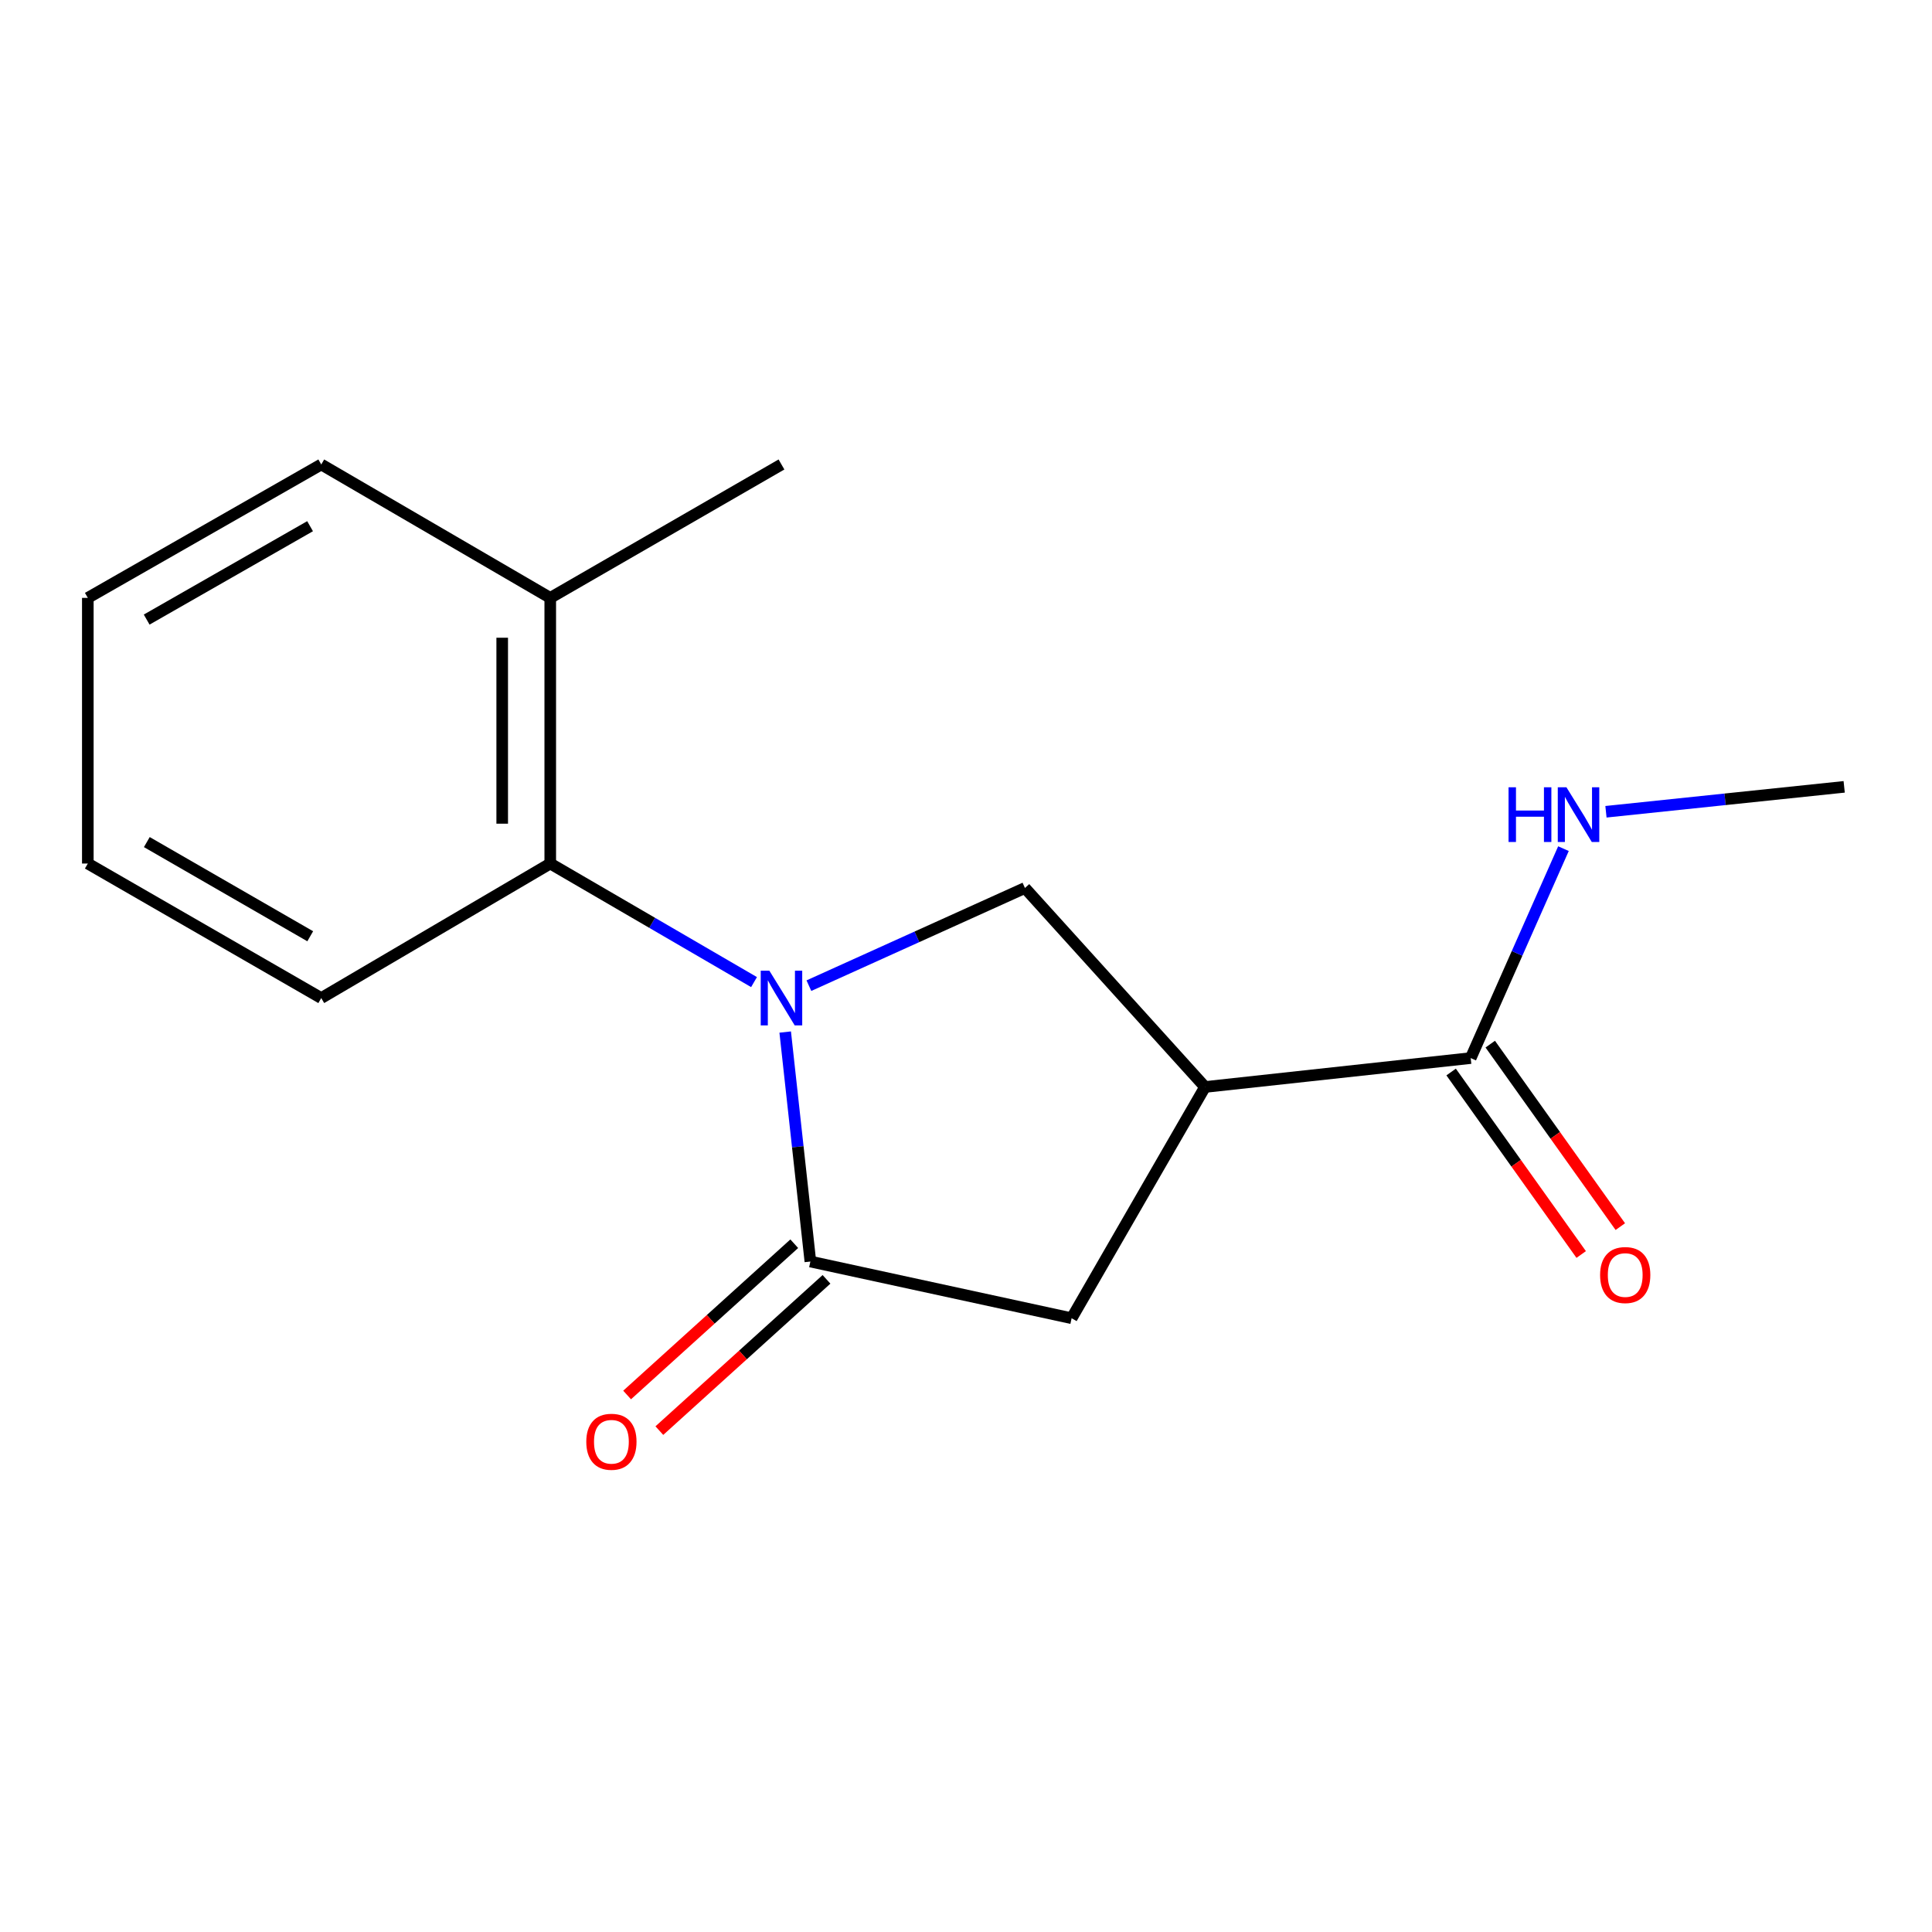 <?xml version='1.0' encoding='iso-8859-1'?>
<svg version='1.1' baseProfile='full'
              xmlns='http://www.w3.org/2000/svg'
                      xmlns:rdkit='http://www.rdkit.org/xml'
                      xmlns:xlink='http://www.w3.org/1999/xlink'
                  xml:space='preserve'
width='1000px' height='1000px' viewBox='0 0 1000 1000'>
<!-- END OF HEADER -->
<rect style='opacity:1.0;fill:#FFFFFF;stroke:none' width='1000' height='1000' x='0' y='0'> </rect>
<path class='bond-0' d='M 406.417,534.189 L 412.934,593.578' style='fill:none;fill-rule:evenodd;stroke:#0000FF;stroke-width:6px;stroke-linecap:butt;stroke-linejoin:miter;stroke-opacity:1' />
<path class='bond-0' d='M 412.934,593.578 L 419.45,652.967' style='fill:none;fill-rule:evenodd;stroke:#000000;stroke-width:6px;stroke-linecap:butt;stroke-linejoin:miter;stroke-opacity:1' />
<path class='bond-2' d='M 418.685,510.18 L 474.596,484.9' style='fill:none;fill-rule:evenodd;stroke:#0000FF;stroke-width:6px;stroke-linecap:butt;stroke-linejoin:miter;stroke-opacity:1' />
<path class='bond-2' d='M 474.596,484.9 L 530.507,459.62' style='fill:none;fill-rule:evenodd;stroke:#000000;stroke-width:6px;stroke-linecap:butt;stroke-linejoin:miter;stroke-opacity:1' />
<path class='bond-3' d='M 390.286,508.336 L 337.548,477.65' style='fill:none;fill-rule:evenodd;stroke:#0000FF;stroke-width:6px;stroke-linecap:butt;stroke-linejoin:miter;stroke-opacity:1' />
<path class='bond-3' d='M 337.548,477.65 L 284.81,446.965' style='fill:none;fill-rule:evenodd;stroke:#000000;stroke-width:6px;stroke-linecap:butt;stroke-linejoin:miter;stroke-opacity:1' />
<path class='bond-5' d='M 419.45,652.967 L 554.671,682.313' style='fill:none;fill-rule:evenodd;stroke:#000000;stroke-width:6px;stroke-linecap:butt;stroke-linejoin:miter;stroke-opacity:1' />
<path class='bond-6' d='M 411.107,643.747 L 367.849,682.896' style='fill:none;fill-rule:evenodd;stroke:#000000;stroke-width:6px;stroke-linecap:butt;stroke-linejoin:miter;stroke-opacity:1' />
<path class='bond-6' d='M 367.849,682.896 L 324.592,722.045' style='fill:none;fill-rule:evenodd;stroke:#FF0000;stroke-width:6px;stroke-linecap:butt;stroke-linejoin:miter;stroke-opacity:1' />
<path class='bond-6' d='M 427.794,662.187 L 384.537,701.335' style='fill:none;fill-rule:evenodd;stroke:#000000;stroke-width:6px;stroke-linecap:butt;stroke-linejoin:miter;stroke-opacity:1' />
<path class='bond-6' d='M 384.537,701.335 L 341.28,740.484' style='fill:none;fill-rule:evenodd;stroke:#FF0000;stroke-width:6px;stroke-linecap:butt;stroke-linejoin:miter;stroke-opacity:1' />
<path class='bond-1' d='M 623.712,562.622 L 530.507,459.62' style='fill:none;fill-rule:evenodd;stroke:#000000;stroke-width:6px;stroke-linecap:butt;stroke-linejoin:miter;stroke-opacity:1' />
<path class='bond-4' d='M 623.712,562.622 L 761.227,547.658' style='fill:none;fill-rule:evenodd;stroke:#000000;stroke-width:6px;stroke-linecap:butt;stroke-linejoin:miter;stroke-opacity:1' />
<path class='bond-16' d='M 623.712,562.622 L 554.671,682.313' style='fill:none;fill-rule:evenodd;stroke:#000000;stroke-width:6px;stroke-linecap:butt;stroke-linejoin:miter;stroke-opacity:1' />
<path class='bond-8' d='M 284.81,446.965 L 284.81,309.464' style='fill:none;fill-rule:evenodd;stroke:#000000;stroke-width:6px;stroke-linecap:butt;stroke-linejoin:miter;stroke-opacity:1' />
<path class='bond-8' d='M 259.94,426.339 L 259.94,330.089' style='fill:none;fill-rule:evenodd;stroke:#000000;stroke-width:6px;stroke-linecap:butt;stroke-linejoin:miter;stroke-opacity:1' />
<path class='bond-10' d='M 284.81,446.965 L 166.279,516.599' style='fill:none;fill-rule:evenodd;stroke:#000000;stroke-width:6px;stroke-linecap:butt;stroke-linejoin:miter;stroke-opacity:1' />
<path class='bond-7' d='M 751.101,554.876 L 784.761,602.102' style='fill:none;fill-rule:evenodd;stroke:#000000;stroke-width:6px;stroke-linecap:butt;stroke-linejoin:miter;stroke-opacity:1' />
<path class='bond-7' d='M 784.761,602.102 L 818.422,649.327' style='fill:none;fill-rule:evenodd;stroke:#FF0000;stroke-width:6px;stroke-linecap:butt;stroke-linejoin:miter;stroke-opacity:1' />
<path class='bond-7' d='M 771.352,540.441 L 805.013,587.667' style='fill:none;fill-rule:evenodd;stroke:#000000;stroke-width:6px;stroke-linecap:butt;stroke-linejoin:miter;stroke-opacity:1' />
<path class='bond-7' d='M 805.013,587.667 L 838.673,634.893' style='fill:none;fill-rule:evenodd;stroke:#FF0000;stroke-width:6px;stroke-linecap:butt;stroke-linejoin:miter;stroke-opacity:1' />
<path class='bond-9' d='M 761.227,547.658 L 785.236,493.458' style='fill:none;fill-rule:evenodd;stroke:#000000;stroke-width:6px;stroke-linecap:butt;stroke-linejoin:miter;stroke-opacity:1' />
<path class='bond-9' d='M 785.236,493.458 L 809.246,439.258' style='fill:none;fill-rule:evenodd;stroke:#0000FF;stroke-width:6px;stroke-linecap:butt;stroke-linejoin:miter;stroke-opacity:1' />
<path class='bond-11' d='M 284.81,309.464 L 404.487,240.41' style='fill:none;fill-rule:evenodd;stroke:#000000;stroke-width:6px;stroke-linecap:butt;stroke-linejoin:miter;stroke-opacity:1' />
<path class='bond-12' d='M 284.81,309.464 L 166.279,240.41' style='fill:none;fill-rule:evenodd;stroke:#000000;stroke-width:6px;stroke-linecap:butt;stroke-linejoin:miter;stroke-opacity:1' />
<path class='bond-13' d='M 831.241,420.168 L 892.893,413.719' style='fill:none;fill-rule:evenodd;stroke:#0000FF;stroke-width:6px;stroke-linecap:butt;stroke-linejoin:miter;stroke-opacity:1' />
<path class='bond-13' d='M 892.893,413.719 L 954.545,407.27' style='fill:none;fill-rule:evenodd;stroke:#000000;stroke-width:6px;stroke-linecap:butt;stroke-linejoin:miter;stroke-opacity:1' />
<path class='bond-14' d='M 166.279,516.599 L 45.455,446.965' style='fill:none;fill-rule:evenodd;stroke:#000000;stroke-width:6px;stroke-linecap:butt;stroke-linejoin:miter;stroke-opacity:1' />
<path class='bond-14' d='M 160.573,484.607 L 75.996,435.863' style='fill:none;fill-rule:evenodd;stroke:#000000;stroke-width:6px;stroke-linecap:butt;stroke-linejoin:miter;stroke-opacity:1' />
<path class='bond-17' d='M 166.279,240.41 L 45.455,309.464' style='fill:none;fill-rule:evenodd;stroke:#000000;stroke-width:6px;stroke-linecap:butt;stroke-linejoin:miter;stroke-opacity:1' />
<path class='bond-17' d='M 160.496,272.36 L 75.918,320.698' style='fill:none;fill-rule:evenodd;stroke:#000000;stroke-width:6px;stroke-linecap:butt;stroke-linejoin:miter;stroke-opacity:1' />
<path class='bond-15' d='M 45.455,446.965 L 45.455,309.464' style='fill:none;fill-rule:evenodd;stroke:#000000;stroke-width:6px;stroke-linecap:butt;stroke-linejoin:miter;stroke-opacity:1' />
<path  class='atom-0' d='M 398.227 502.439
L 407.507 517.439
Q 408.427 518.919, 409.907 521.599
Q 411.387 524.279, 411.467 524.439
L 411.467 502.439
L 415.227 502.439
L 415.227 530.759
L 411.347 530.759
L 401.387 514.359
Q 400.227 512.439, 398.987 510.239
Q 397.787 508.039, 397.427 507.359
L 397.427 530.759
L 393.747 530.759
L 393.747 502.439
L 398.227 502.439
' fill='#0000FF'/>
<path  class='atom-7' d='M 303.463 746.252
Q 303.463 739.452, 306.823 735.652
Q 310.183 731.852, 316.463 731.852
Q 322.743 731.852, 326.103 735.652
Q 329.463 739.452, 329.463 746.252
Q 329.463 753.132, 326.063 757.052
Q 322.663 760.932, 316.463 760.932
Q 310.223 760.932, 306.823 757.052
Q 303.463 753.172, 303.463 746.252
M 316.463 757.732
Q 320.783 757.732, 323.103 754.852
Q 325.463 751.932, 325.463 746.252
Q 325.463 740.692, 323.103 737.892
Q 320.783 735.052, 316.463 735.052
Q 312.143 735.052, 309.783 737.852
Q 307.463 740.652, 307.463 746.252
Q 307.463 751.972, 309.783 754.852
Q 312.143 757.732, 316.463 757.732
' fill='#FF0000'/>
<path  class='atom-8' d='M 828.21 659.955
Q 828.21 653.155, 831.57 649.355
Q 834.93 645.555, 841.21 645.555
Q 847.49 645.555, 850.85 649.355
Q 854.21 653.155, 854.21 659.955
Q 854.21 666.835, 850.81 670.755
Q 847.41 674.635, 841.21 674.635
Q 834.97 674.635, 831.57 670.755
Q 828.21 666.875, 828.21 659.955
M 841.21 671.435
Q 845.53 671.435, 847.85 668.555
Q 850.21 665.635, 850.21 659.955
Q 850.21 654.395, 847.85 651.595
Q 845.53 648.755, 841.21 648.755
Q 836.89 648.755, 834.53 651.555
Q 832.21 654.355, 832.21 659.955
Q 832.21 665.675, 834.53 668.555
Q 836.89 671.435, 841.21 671.435
' fill='#FF0000'/>
<path  class='atom-10' d='M 780.825 407.493
L 784.665 407.493
L 784.665 419.533
L 799.145 419.533
L 799.145 407.493
L 802.985 407.493
L 802.985 435.813
L 799.145 435.813
L 799.145 422.733
L 784.665 422.733
L 784.665 435.813
L 780.825 435.813
L 780.825 407.493
' fill='#0000FF'/>
<path  class='atom-10' d='M 810.785 407.493
L 820.065 422.493
Q 820.985 423.973, 822.465 426.653
Q 823.945 429.333, 824.025 429.493
L 824.025 407.493
L 827.785 407.493
L 827.785 435.813
L 823.905 435.813
L 813.945 419.413
Q 812.785 417.493, 811.545 415.293
Q 810.345 413.093, 809.985 412.413
L 809.985 435.813
L 806.305 435.813
L 806.305 407.493
L 810.785 407.493
' fill='#0000FF'/>
</svg>
